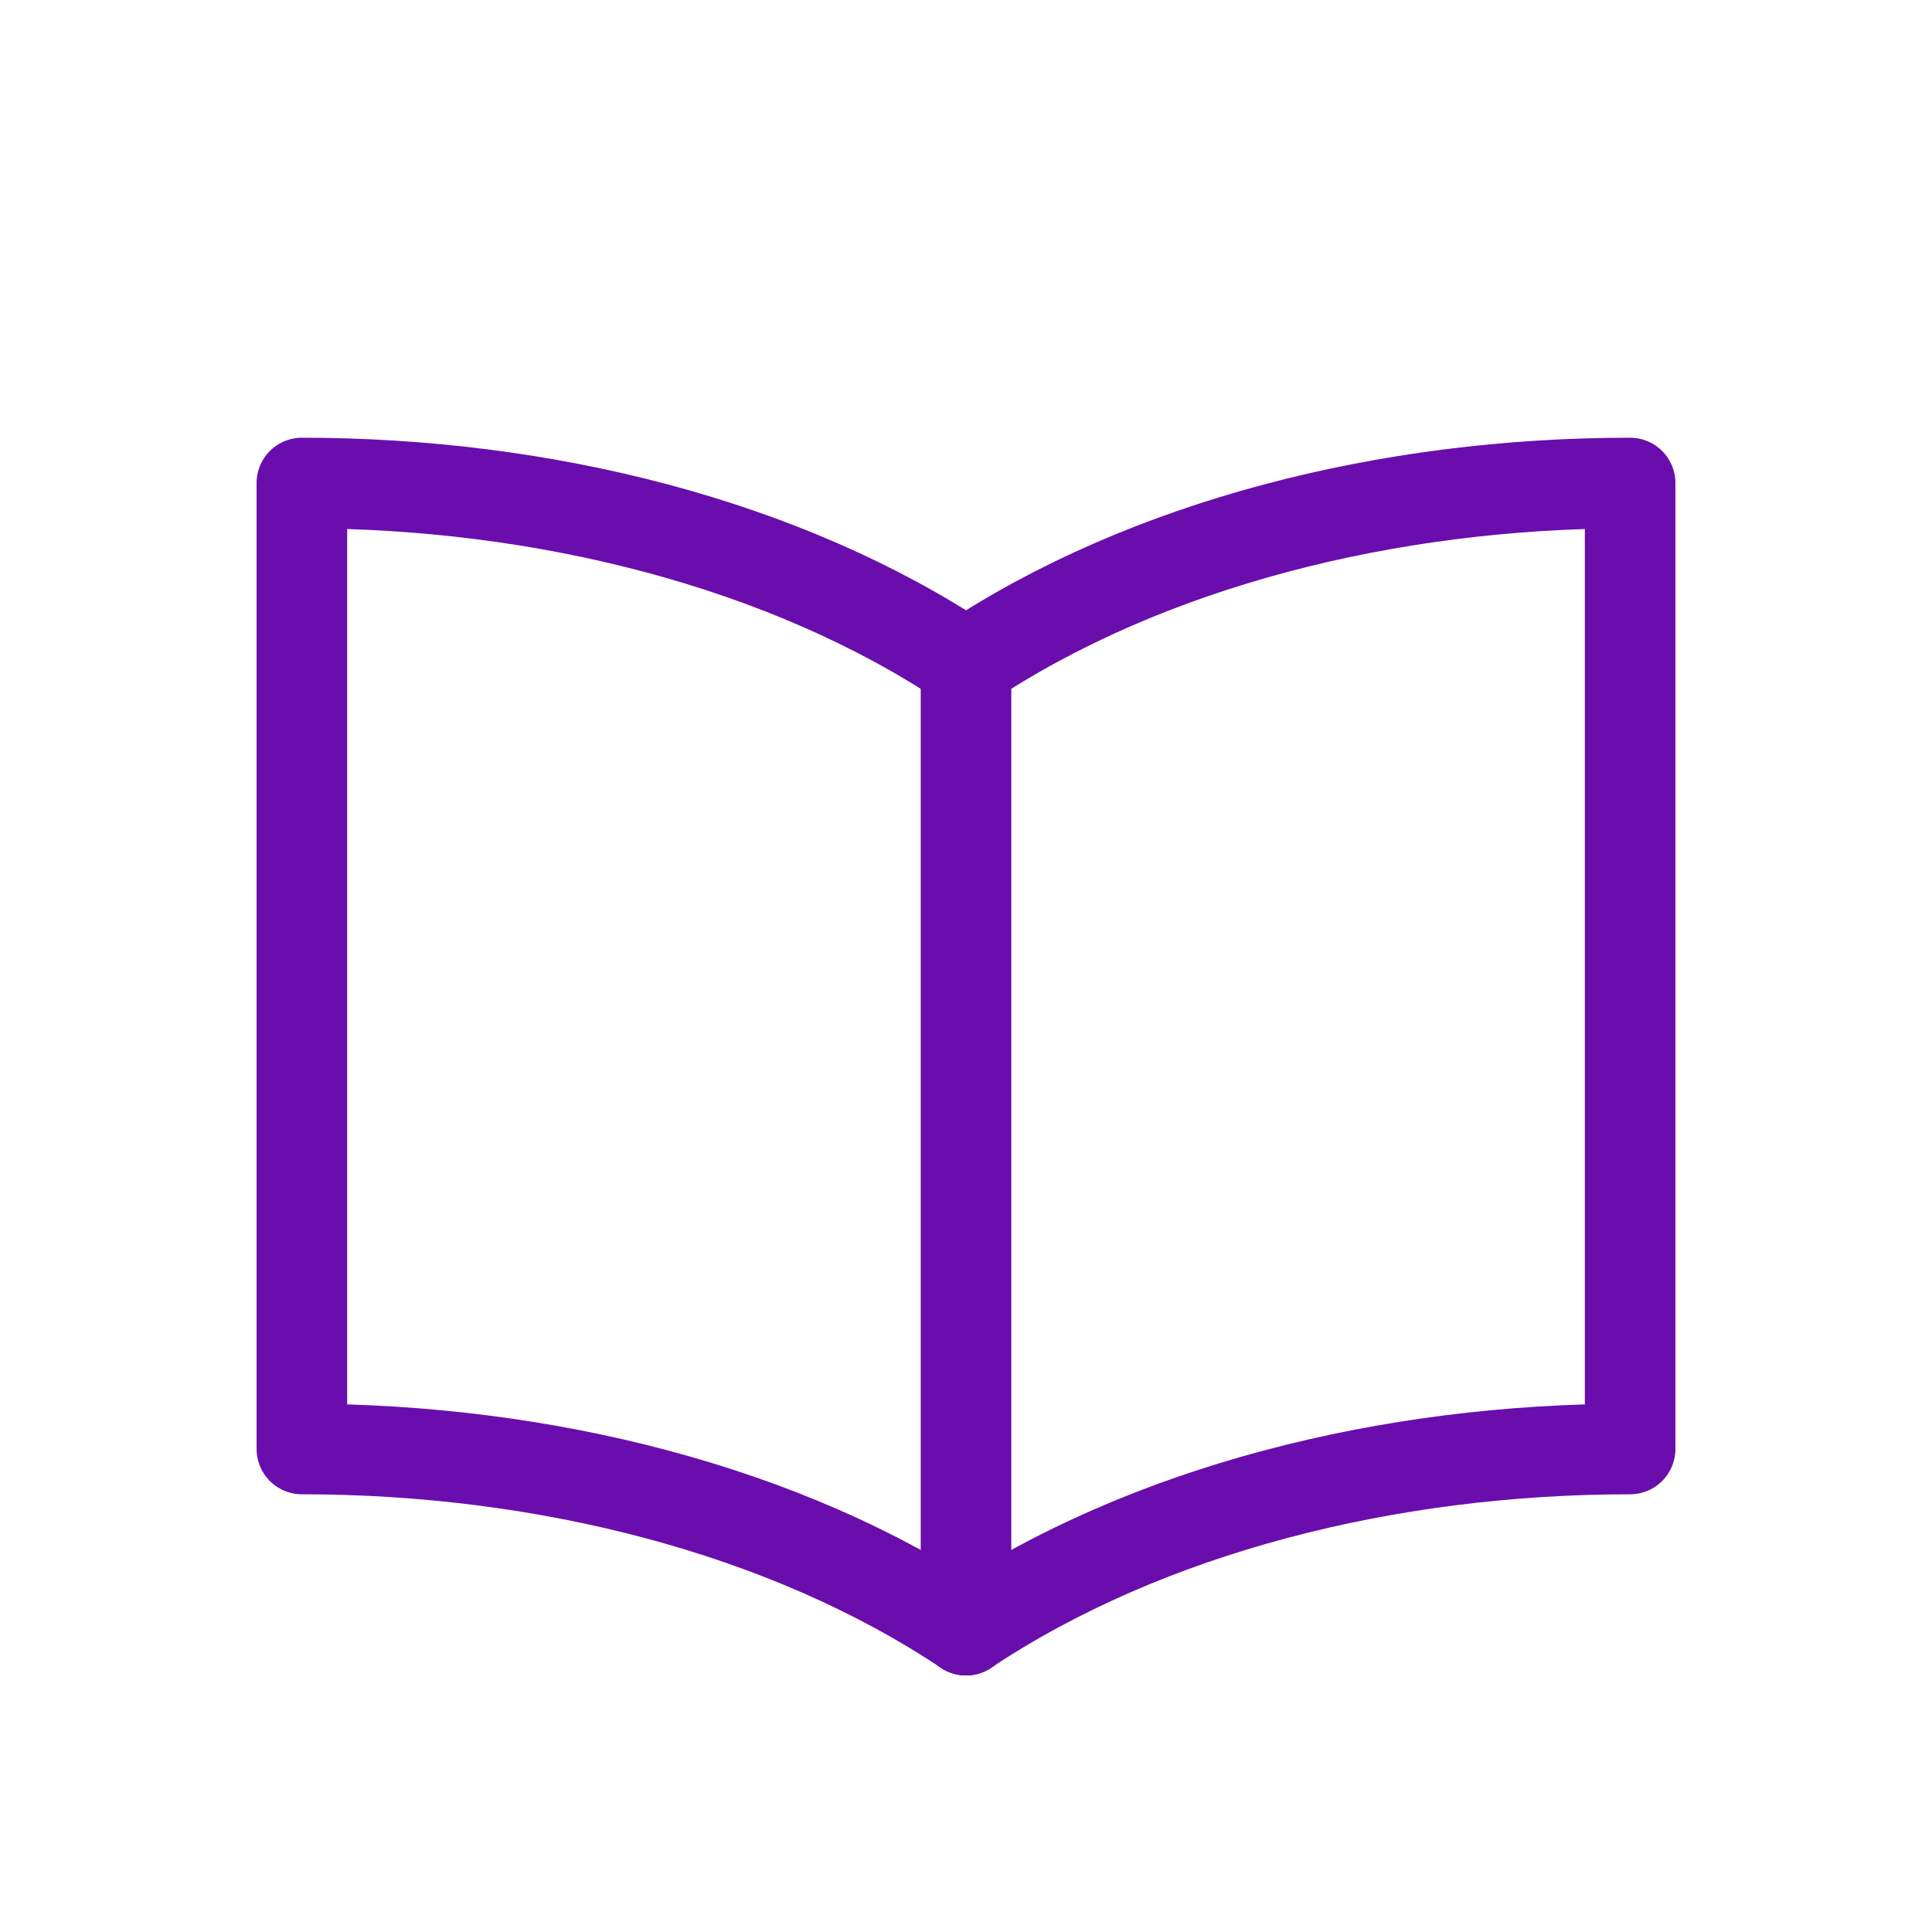 <svg xmlns="http://www.w3.org/2000/svg" viewBox="0 0 256 256" fill="none" stroke="#6A0DAD" stroke-width="12" stroke-linecap="round" stroke-linejoin="round">
<path d="M128 88v128" />
<path d="M128 88c-24-16-56-24-88-24v128c32 0 64 8 88 24" />
<path d="M128 88c24-16 56-24 88-24v128c-32 0-64 8-88 24" />
</svg>